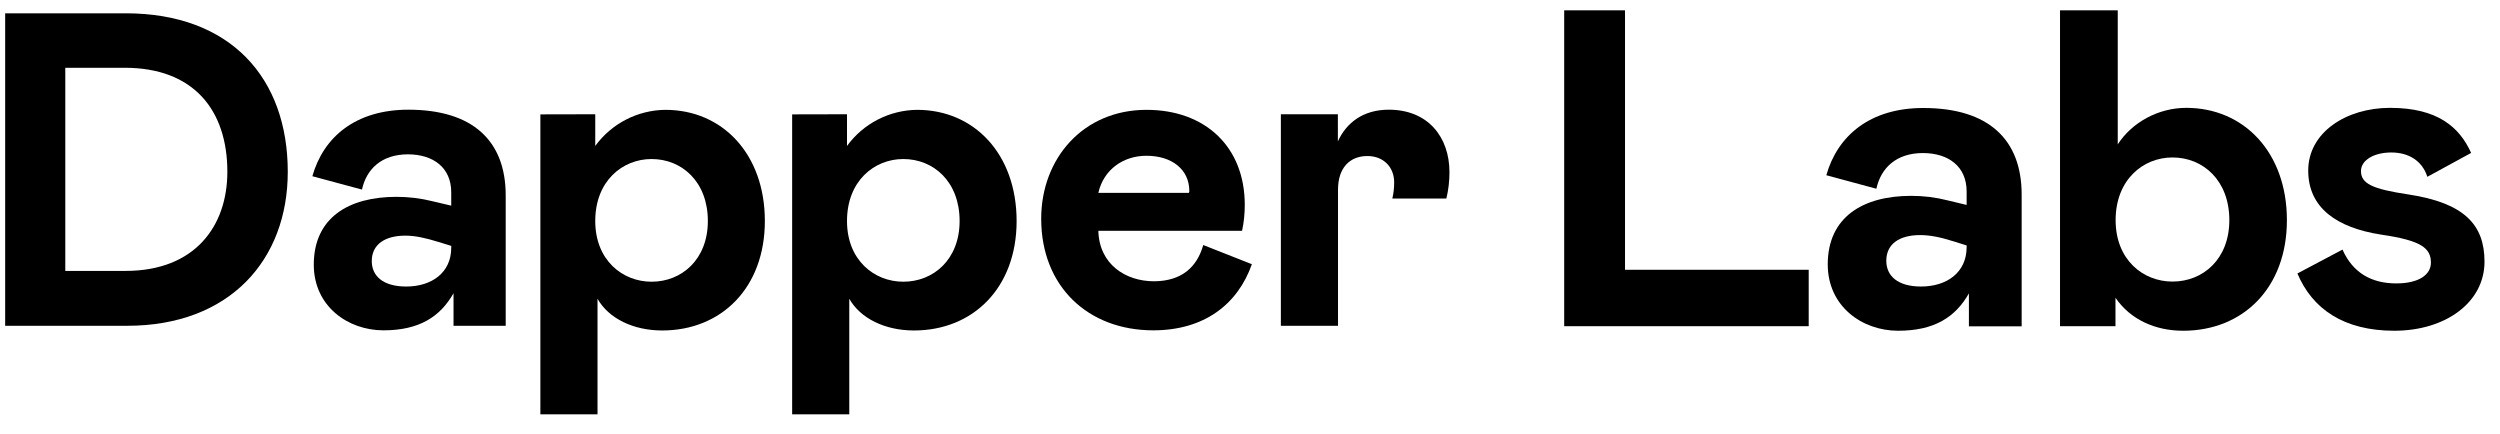 <svg width="121" height="21" viewBox="0 0 121 21" fill="none" xmlns="http://www.w3.org/2000/svg">
<path d="M0.25 0.644H6.085C11.162 0.644 13.928 3.775 13.928 8.316C13.928 12.575 11.121 15.768 6.153 15.768H0.25V0.644ZM3.16 13.112H6.078C9.428 13.112 11.004 10.951 11.004 8.316C11.004 5.337 9.38 3.28 6.036 3.28H3.16V13.112Z" fill="black"/>
<path d="M15.187 12.809C15.187 10.538 16.873 9.527 19.185 9.527C19.776 9.527 20.361 9.596 20.932 9.74L21.84 9.954V9.307C21.84 8.117 20.974 7.47 19.742 7.47C18.469 7.47 17.733 8.185 17.52 9.176L15.118 8.529C15.655 6.63 17.217 5.309 19.763 5.309C22.893 5.309 24.476 6.823 24.476 9.458V15.768H21.951V14.192C21.304 15.334 20.285 15.988 18.559 15.988C16.832 15.988 15.187 14.818 15.187 12.809ZM21.84 11.99V11.901L21.214 11.708C20.588 11.515 20.093 11.405 19.618 11.405C18.648 11.405 17.994 11.818 17.994 12.637C17.994 13.352 18.531 13.868 19.659 13.868C20.891 13.868 21.84 13.201 21.84 11.99Z" fill="black"/>
<path d="M28.81 5.53V7.064C29.602 5.977 30.861 5.33 32.202 5.316C34.968 5.316 37.019 7.456 37.019 10.697C37.019 13.937 34.906 15.995 32.051 15.995C30.647 15.995 29.457 15.41 28.92 14.46V20.054H26.154V5.536L28.81 5.53ZM31.535 13.635C33 13.635 34.26 12.554 34.26 10.697C34.26 8.798 33.007 7.697 31.535 7.697C30.131 7.697 28.81 8.756 28.81 10.697C28.81 12.596 30.131 13.635 31.535 13.635Z" fill="black"/>
<path d="M40.995 5.53V7.064C41.787 5.977 43.046 5.33 44.387 5.316C47.153 5.316 49.204 7.456 49.204 10.697C49.204 13.937 47.091 15.995 44.236 15.995C42.832 15.995 41.642 15.41 41.105 14.46V20.054H38.34V5.536L40.995 5.53ZM43.72 13.635C45.185 13.635 46.445 12.554 46.445 10.697C46.445 8.798 45.192 7.697 43.72 7.697C42.316 7.697 40.995 8.756 40.995 10.697C40.995 12.596 42.316 13.635 43.72 13.635Z" fill="black"/>
<path d="M58.237 11.859L60.591 12.788C59.903 14.735 58.279 15.988 55.816 15.988C52.664 15.988 50.394 13.868 50.394 10.587C50.394 7.669 52.424 5.316 55.492 5.316C58.32 5.316 60.247 7.091 60.247 9.919C60.247 10.339 60.205 10.759 60.116 11.171H53.16C53.201 12.795 54.481 13.614 55.857 13.614C57.178 13.607 57.935 12.94 58.237 11.859ZM53.16 9.334H57.543C57.556 9.307 57.563 9.279 57.563 9.245C57.563 8.206 56.724 7.539 55.485 7.539C54.391 7.539 53.421 8.185 53.16 9.334Z" fill="black"/>
<path d="M64.753 5.53V6.844C65.166 5.935 65.985 5.309 67.216 5.309C69.115 5.309 70.154 6.63 70.154 8.337C70.154 8.763 70.106 9.197 70.003 9.61H67.388C67.45 9.355 67.478 9.094 67.478 8.825C67.478 8.089 66.962 7.552 66.184 7.552C65.317 7.552 64.76 8.137 64.76 9.176V15.768H61.994V5.53H64.753Z" fill="black"/>
<path d="M78.651 0.5V13.057H87.541V15.788H75.707V0.5H78.651Z" fill="black"/>
<path d="M88.463 12.795C88.463 10.504 90.169 9.479 92.502 9.479C93.093 9.479 93.678 9.548 94.27 9.699L95.185 9.919V9.266C95.185 8.061 94.311 7.408 93.066 7.408C91.779 7.408 91.036 8.13 90.816 9.135L88.394 8.481C88.938 6.562 90.513 5.227 93.086 5.227C96.251 5.227 97.848 6.754 97.848 9.417V15.795H95.295V14.199C94.641 15.355 93.616 16.008 91.869 16.008C90.121 16.008 88.463 14.825 88.463 12.795ZM95.185 11.963V11.88L94.552 11.681C93.919 11.481 93.417 11.378 92.935 11.378C91.951 11.378 91.297 11.791 91.297 12.623C91.297 13.346 91.841 13.868 92.976 13.868C94.229 13.868 95.185 13.187 95.185 11.963Z" fill="black"/>
<path d="M102.499 0.5V6.988C103.173 5.942 104.439 5.22 105.815 5.22C108.608 5.22 110.686 7.38 110.686 10.655C110.686 13.93 108.567 16.008 105.664 16.008C104.308 16.008 103.111 15.465 102.389 14.412V15.788H99.705V0.5H102.499ZM105.148 13.628C106.634 13.628 107.9 12.534 107.9 10.655C107.9 8.736 106.634 7.621 105.148 7.621C103.73 7.621 102.396 8.694 102.396 10.655C102.396 12.575 103.723 13.628 105.148 13.628Z" fill="black"/>
<path d="M111.195 13.236L113.377 12.08C113.879 13.215 114.794 13.717 115.977 13.717C117.092 13.717 117.656 13.284 117.656 12.713C117.656 12.011 117.195 11.639 115.255 11.357C113.115 11.027 111.718 10.071 111.718 8.254C111.718 6.396 113.576 5.22 115.675 5.22C117.986 5.22 119.039 6.156 119.603 7.401L117.484 8.557C117.223 7.752 116.548 7.38 115.736 7.38C114.904 7.38 114.271 7.752 114.271 8.275C114.271 8.887 114.815 9.149 116.562 9.41C119.273 9.823 120.25 10.876 120.25 12.664C120.25 14.632 118.372 16.008 115.881 16.008C113.445 16.008 111.918 14.956 111.195 13.236Z" fill="black"/>
</svg>
